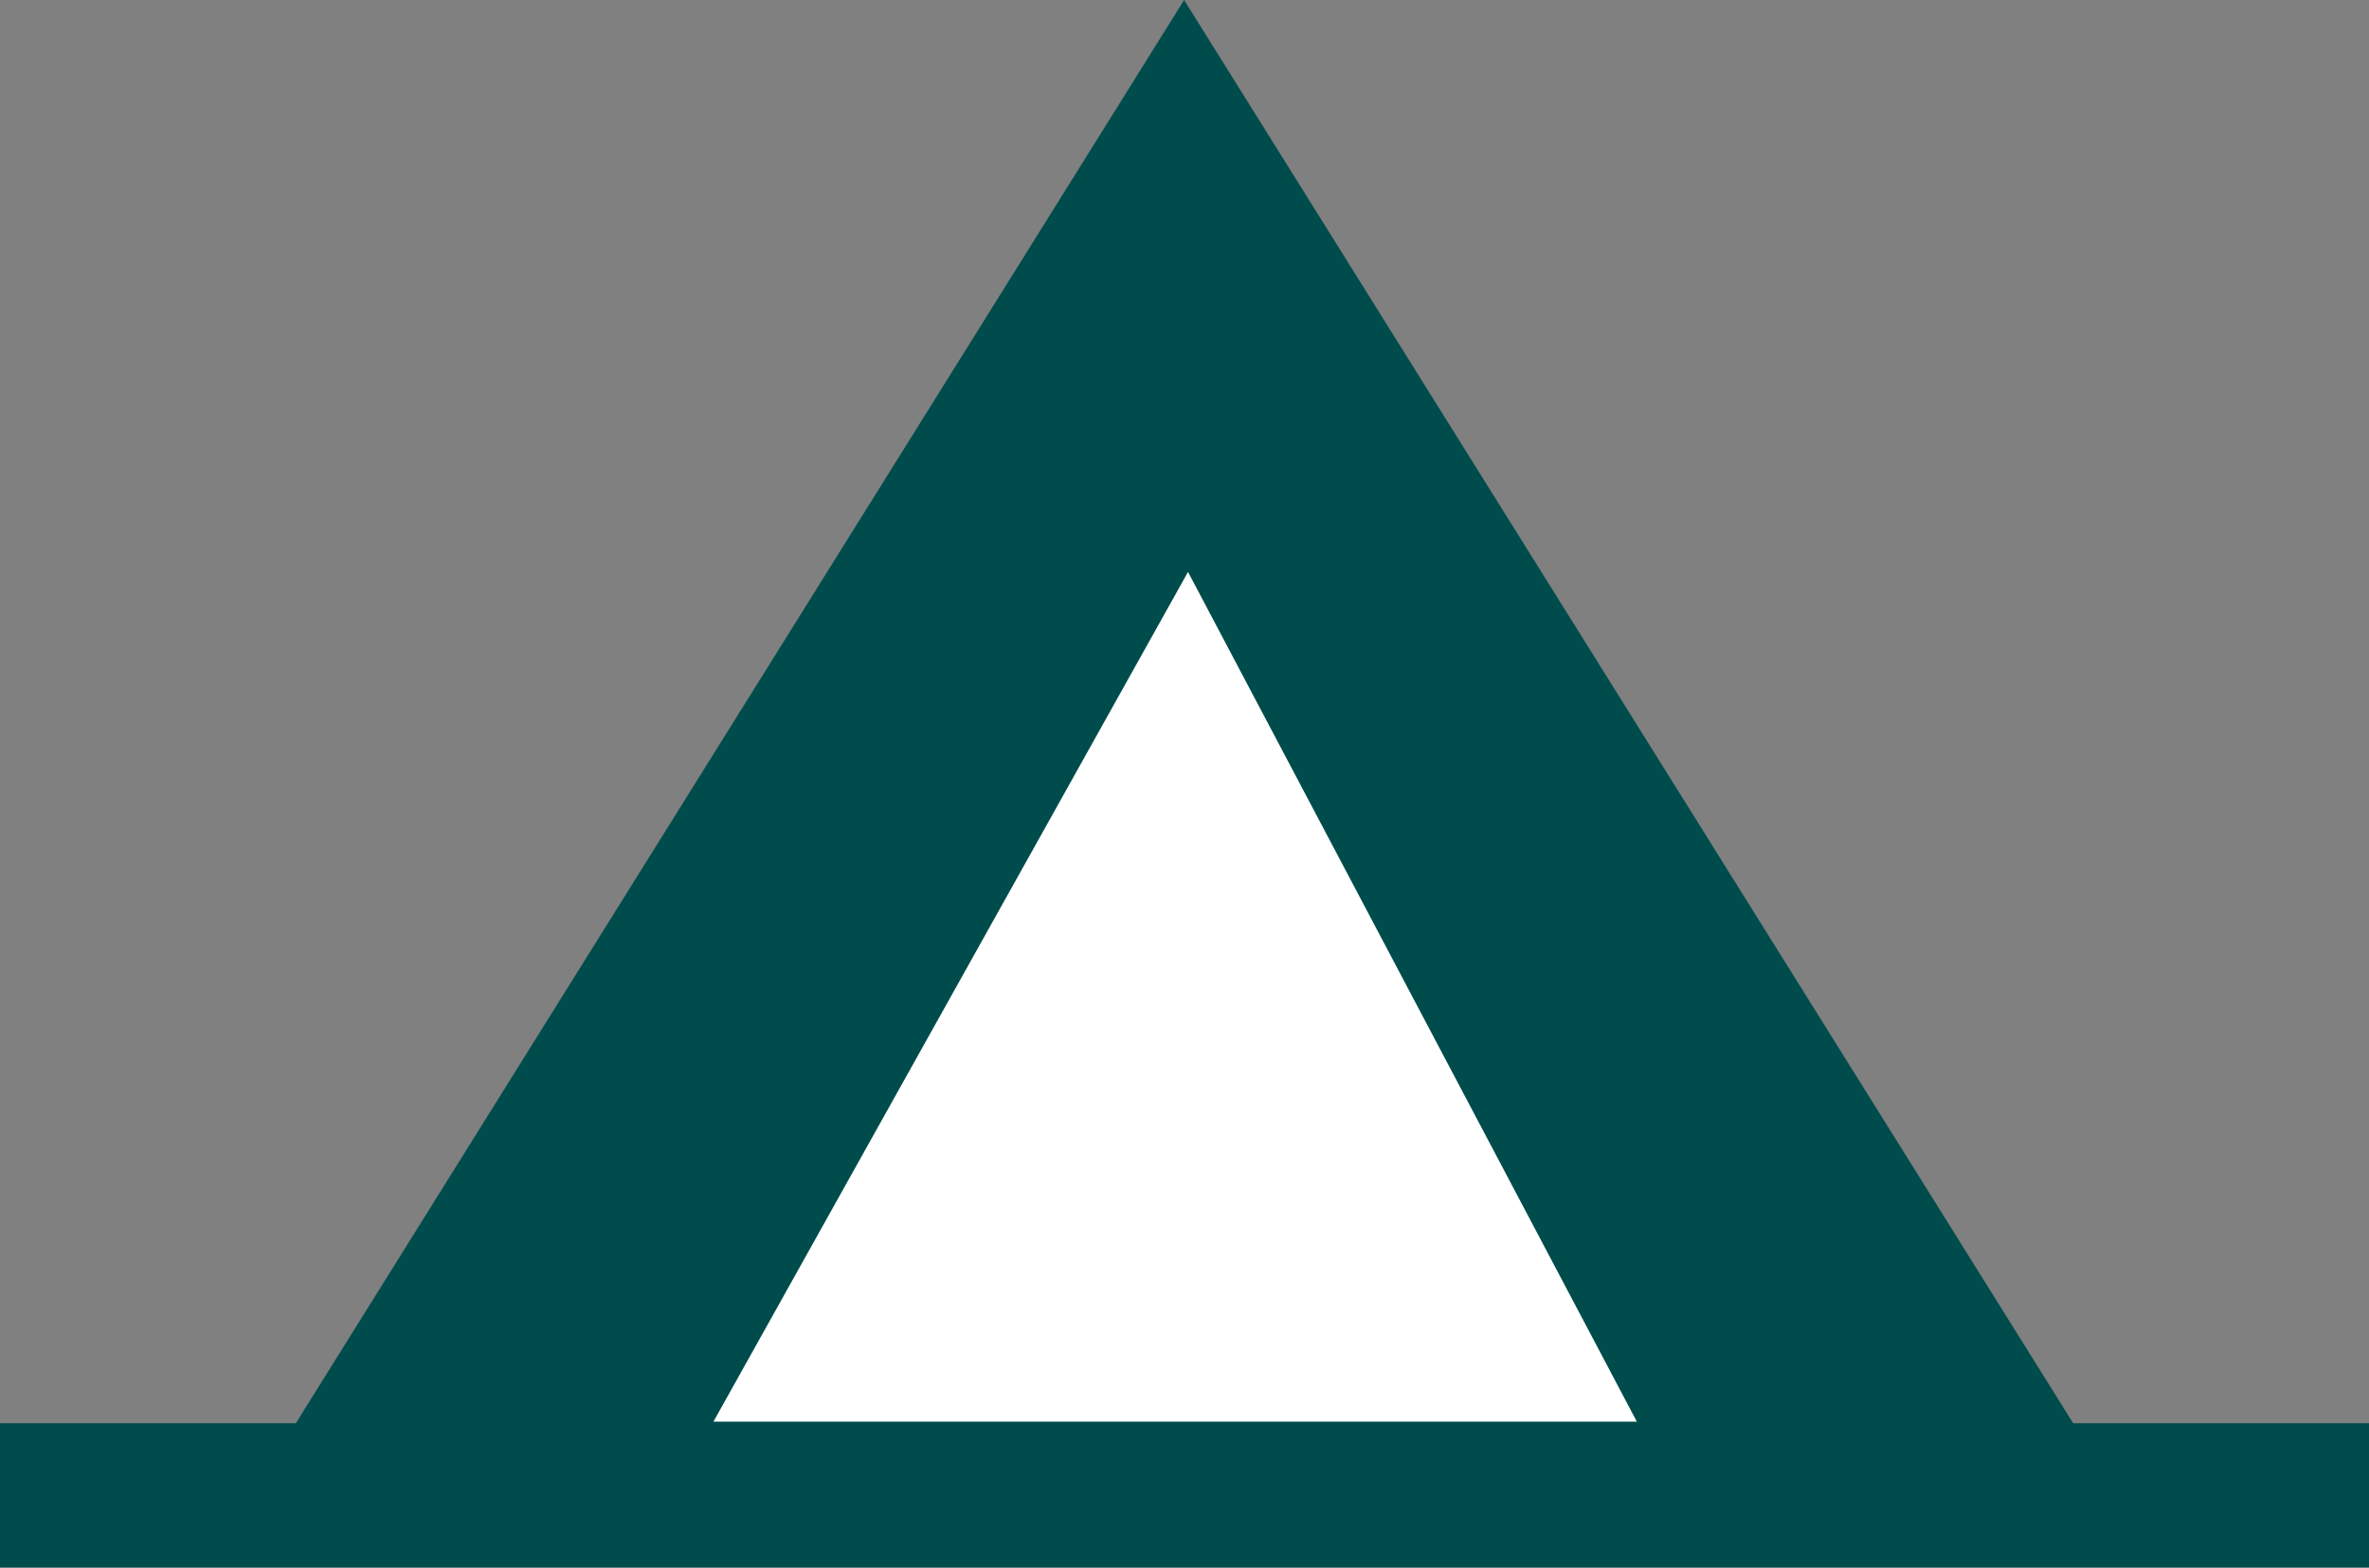 <?xml version="1.0" encoding="UTF-8" standalone="no"?>
<svg
   version="1.0"
   width="129.766mm"
   height="85.881mm"
   id="svg2"
   sodipodi:docname="Camping.wmf"
   xmlns:inkscape="http://www.inkscape.org/namespaces/inkscape"
   xmlns:sodipodi="http://sodipodi.sourceforge.net/DTD/sodipodi-0.dtd"
   xmlns="http://www.w3.org/2000/svg"
   xmlns:svg="http://www.w3.org/2000/svg">
  <rect width="100%" height="100%" fill="#808080" stroke="none"/>
  <sodipodi:namedview
     id="namedview2"
     pagecolor="#ffffff"
     bordercolor="#000000"
     borderopacity="0.25"
     inkscape:showpageshadow="2"
     inkscape:pageopacity="0.0"
     inkscape:pagecheckerboard="0"
     inkscape:deskcolor="#d1d1d1"
     inkscape:document-units="mm" />
  <defs
     id="defs1">
    <pattern
       id="WMFhbasepattern"
       patternUnits="userSpaceOnUse"
       width="6"
       height="6"
       x="0"
       y="0" />
  </defs>
  <path
     style="fill:#004c4c;fill-opacity:1;fill-rule:evenodd;stroke:none"
     d="m 432.118,324.591 h 58.338 V 294.701 H 429.209 L 245.147,0 61.246,294.701 H 0 v 29.89 h 58.176 z"
     id="path1" />
  <path
     style="fill:#ffffff;fill-opacity:1;fill-rule:evenodd;stroke:none"
     d="M 147.702,294.378 H 338.875 L 245.955,118.43 Z"
     id="path2" />
</svg>
